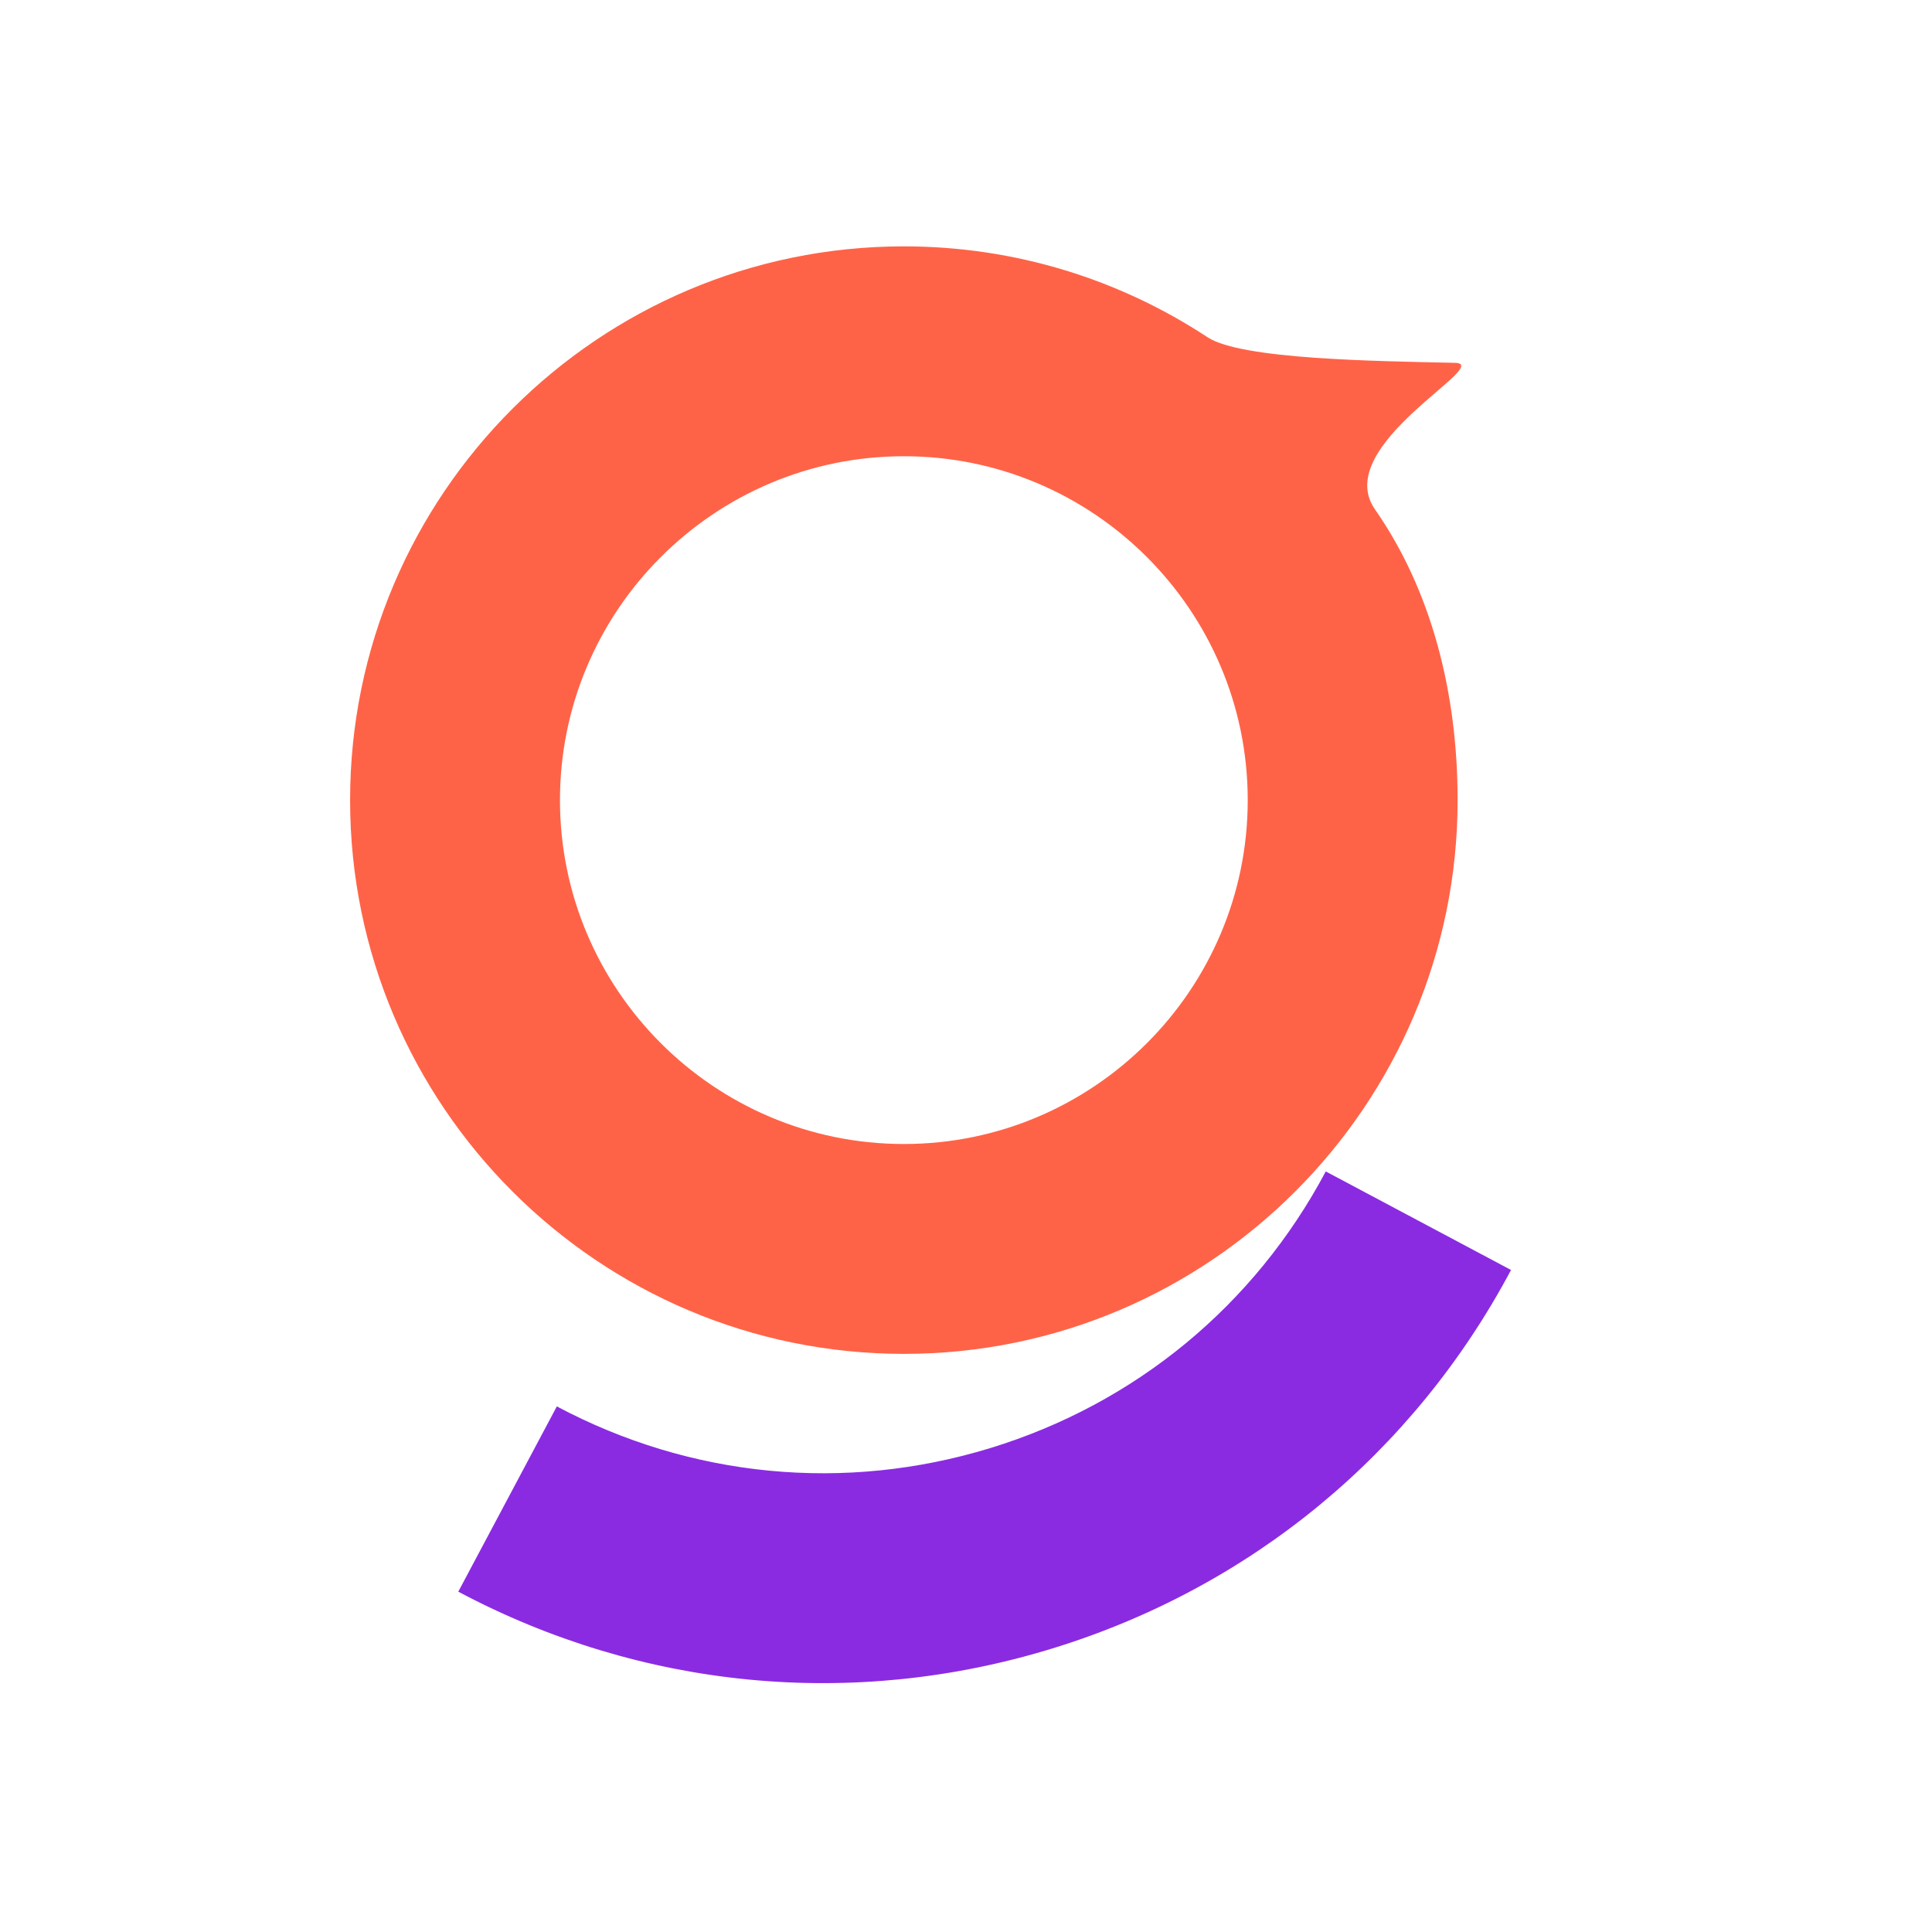 <svg width="149" height="149" viewBox="0 0 149 149" fill="none" xmlns="http://www.w3.org/2000/svg">
<path d="M69.707 104.414C46.156 104.414 27 85.257 27 61.707C27 38.156 46.156 19 69.707 19C78.35 19 86.403 21.582 93.128 26.009C95.734 27.724 106.109 27.846 112.203 27.983C115.311 28.048 102.589 34.328 106.044 39.289C110.431 45.586 112.414 53.492 112.414 61.707C112.414 85.257 93.257 104.414 69.707 104.414ZM69.707 35.186C55.083 35.186 43.186 47.083 43.186 61.707C43.186 76.331 55.083 88.228 69.707 88.228C84.331 88.228 96.228 76.331 96.228 61.707C96.228 47.083 84.331 35.186 69.707 35.186Z" fill="#FF6347"/>
<path d="M81.076 127.159C65.743 131.844 49.498 130.275 35.344 122.753L42.944 108.465C53.281 113.963 65.149 115.11 76.348 111.687C87.547 108.265 96.742 100.691 102.246 90.344L116.534 97.944C109.004 112.101 96.408 122.474 81.076 127.159Z" fill="#8A2BE2"/>
</svg>
